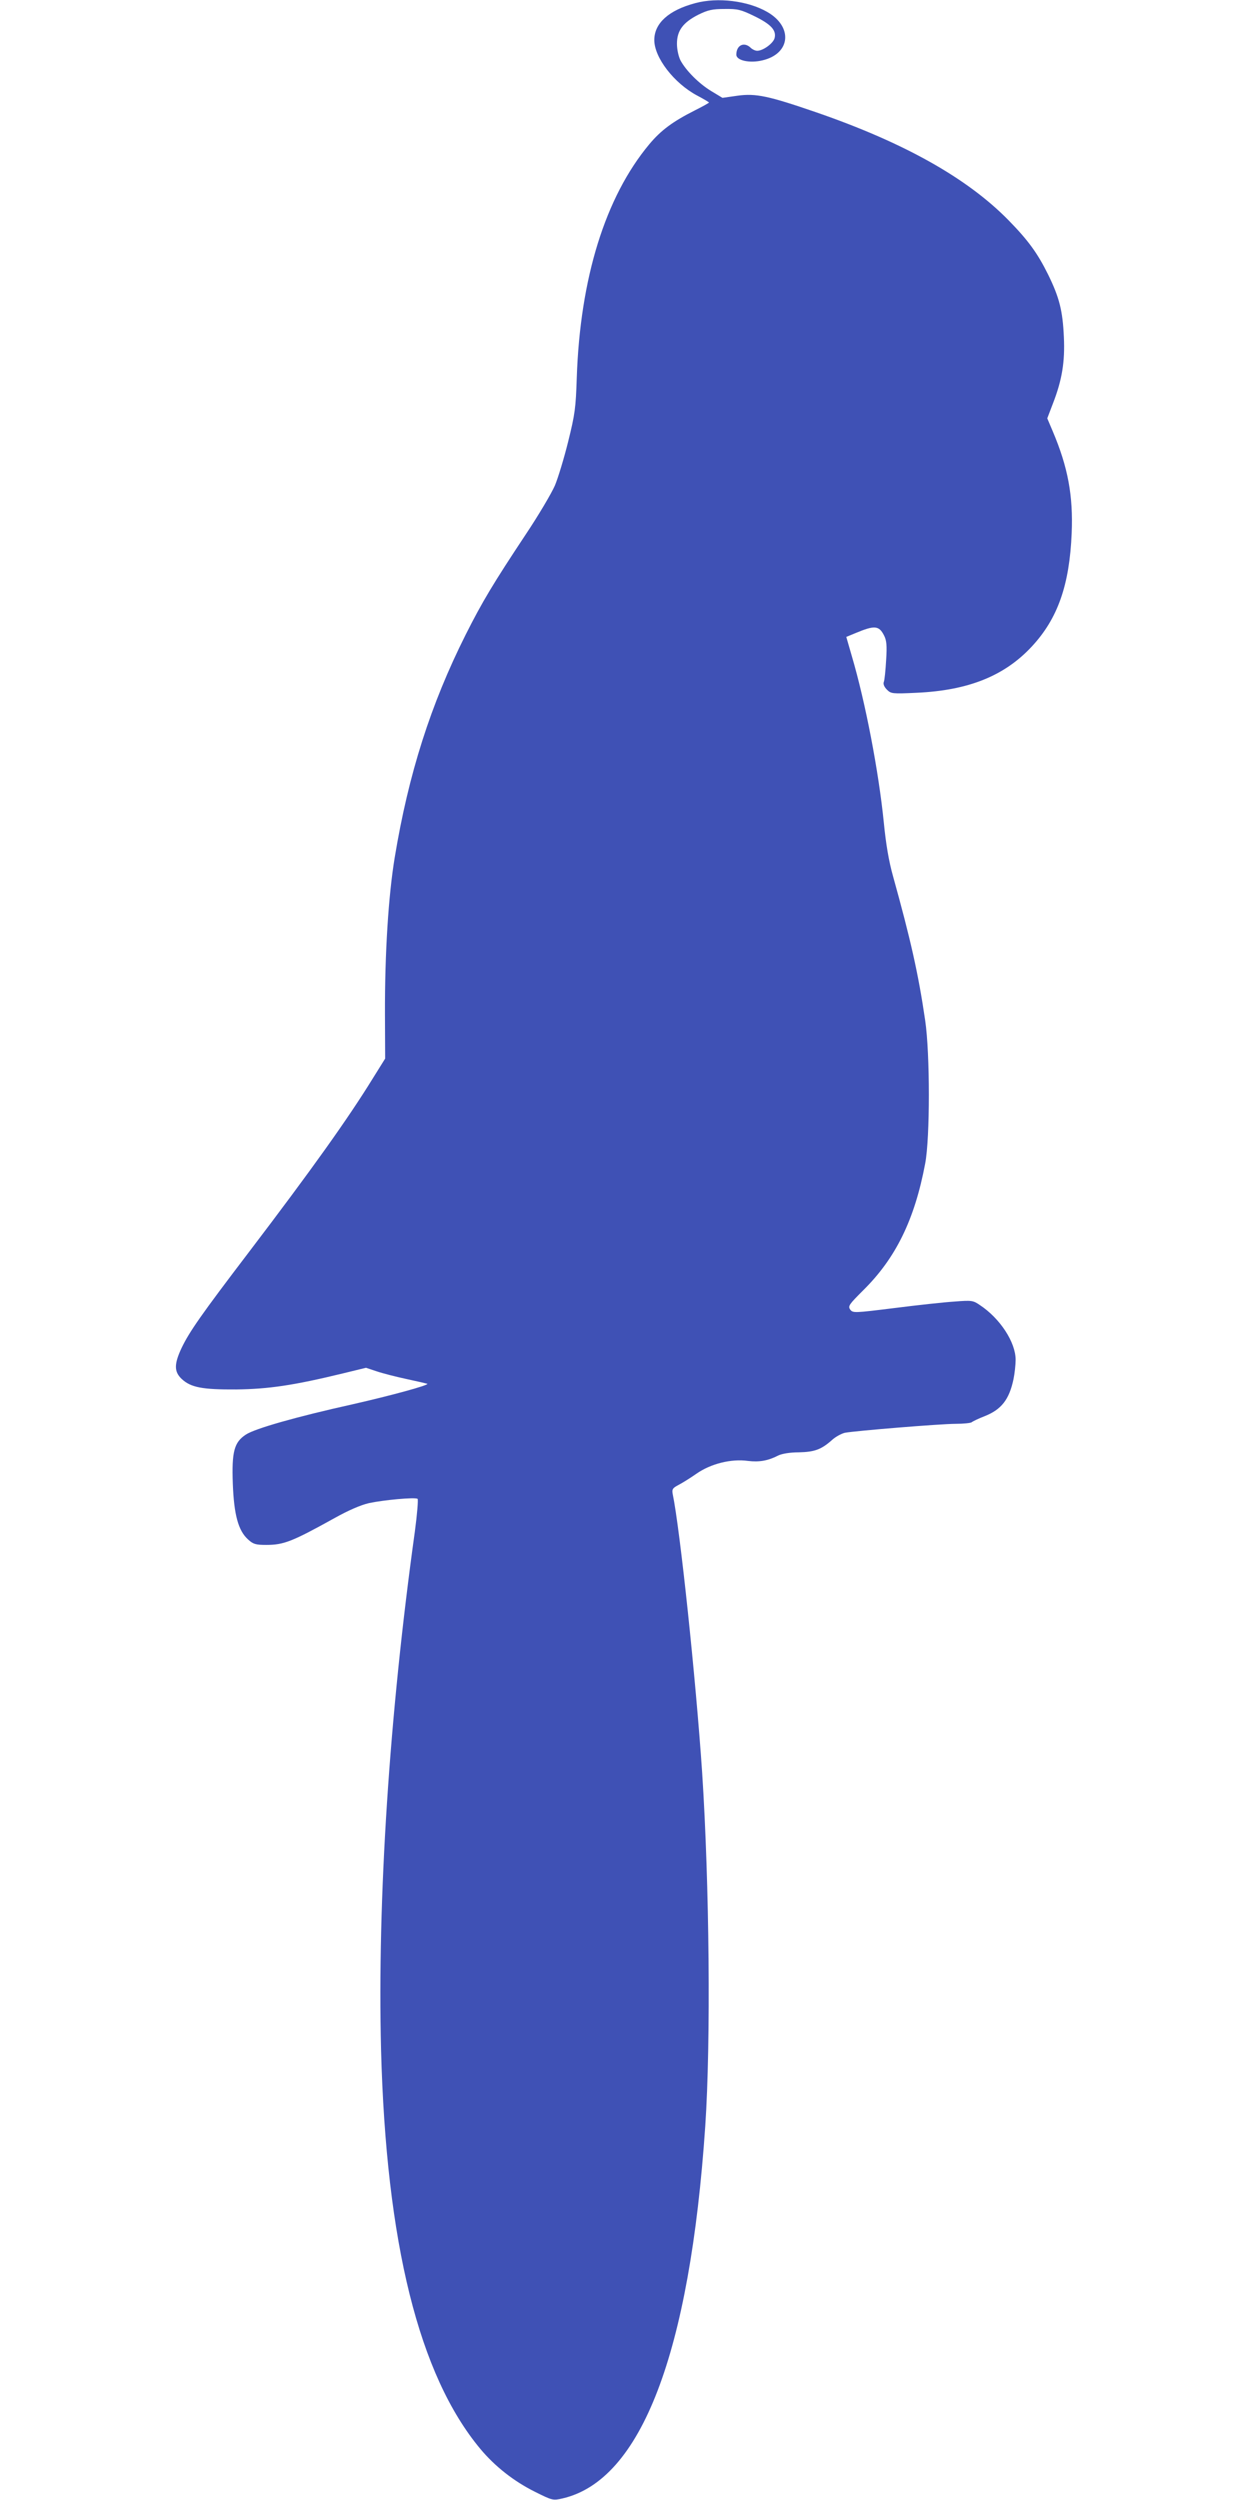 <?xml version="1.0" standalone="no"?>
<!DOCTYPE svg PUBLIC "-//W3C//DTD SVG 20010904//EN"
 "http://www.w3.org/TR/2001/REC-SVG-20010904/DTD/svg10.dtd">
<svg version="1.0" xmlns="http://www.w3.org/2000/svg"
 width="640pt" height="1280pt" viewBox="0 0 640 1280"
 preserveAspectRatio="xMidYMid meet">
<g transform="translate(0,1280) scale(0.1,-0.1)"
fill="#3f51b5" stroke="none">
<path d="M3560 12784 c-136 -36 -210 -103 -210 -189 0 -90 101 -221 219 -284
34 -18 61 -34 61 -36 0 -2 -32 -20 -72 -40 -113 -57 -174 -102 -234 -174 -225
-270 -354 -686 -371 -1196 -5 -153 -9 -185 -44 -326 -21 -85 -52 -187 -68
-225 -17 -39 -84 -153 -151 -253 -163 -246 -220 -340 -306 -511 -179 -357
-292 -711 -363 -1140 -32 -194 -51 -487 -50 -803 l1 -227 -63 -101 c-127 -206
-310 -463 -634 -889 -246 -323 -305 -408 -345 -491 -39 -83 -39 -122 0 -159
47 -44 106 -55 280 -54 165 2 294 21 545 82 l119 29 54 -18 c29 -10 99 -28
155 -40 56 -12 103 -23 105 -24 9 -7 -185 -60 -383 -105 -288 -64 -499 -124
-546 -155 -60 -39 -73 -87 -67 -252 6 -159 28 -240 78 -285 26 -24 39 -28 93
-28 90 0 133 17 351 138 70 39 132 66 175 76 74 16 235 31 249 22 4 -3 -2 -78
-14 -168 -131 -941 -192 -1883 -173 -2652 26 -990 194 -1667 508 -2044 75 -90
172 -166 278 -219 92 -46 94 -46 143 -35 403 93 652 743 731 1907 29 431 21
1243 -16 1810 -32 475 -113 1245 -151 1427 -4 23 0 29 28 44 18 9 60 35 93 58
74 52 179 78 265 66 57 -7 103 1 155 28 19 9 59 16 105 16 81 2 115 14 172 65
18 16 47 31 63 35 51 10 491 46 568 46 40 0 77 4 82 8 6 5 35 19 66 31 86 34
126 85 148 189 6 29 11 74 11 100 0 90 -80 212 -183 280 -35 24 -42 25 -130
18 -50 -3 -188 -18 -306 -33 -209 -26 -214 -26 -228 -8 -12 18 -6 26 67 99
166 164 263 361 317 649 25 131 25 562 0 732 -35 240 -75 416 -165 740 -21 75
-36 162 -47 275 -26 259 -94 615 -164 852 l-28 97 46 19 c98 41 121 40 147
-11 13 -25 16 -50 11 -127 -3 -52 -8 -103 -12 -112 -4 -10 2 -25 16 -39 21
-21 27 -22 153 -16 265 12 450 87 589 237 133 143 193 315 204 580 8 192 -19
338 -97 522 l-28 66 29 76 c47 121 62 214 56 341 -6 134 -23 202 -81 320 -54
109 -102 175 -203 278 -212 216 -535 397 -984 552 -244 84 -309 98 -403 85
l-77 -11 -58 35 c-64 39 -129 105 -157 157 -10 20 -18 56 -18 85 0 67 31 109
110 149 49 24 72 29 134 29 67 1 83 -3 153 -37 84 -41 113 -72 103 -112 -7
-27 -59 -65 -89 -65 -10 0 -25 7 -33 15 -34 33 -74 14 -74 -35 0 -30 69 -45
134 -29 144 34 157 172 24 248 -99 57 -253 76 -368 45z"/>
</g>
</svg>
